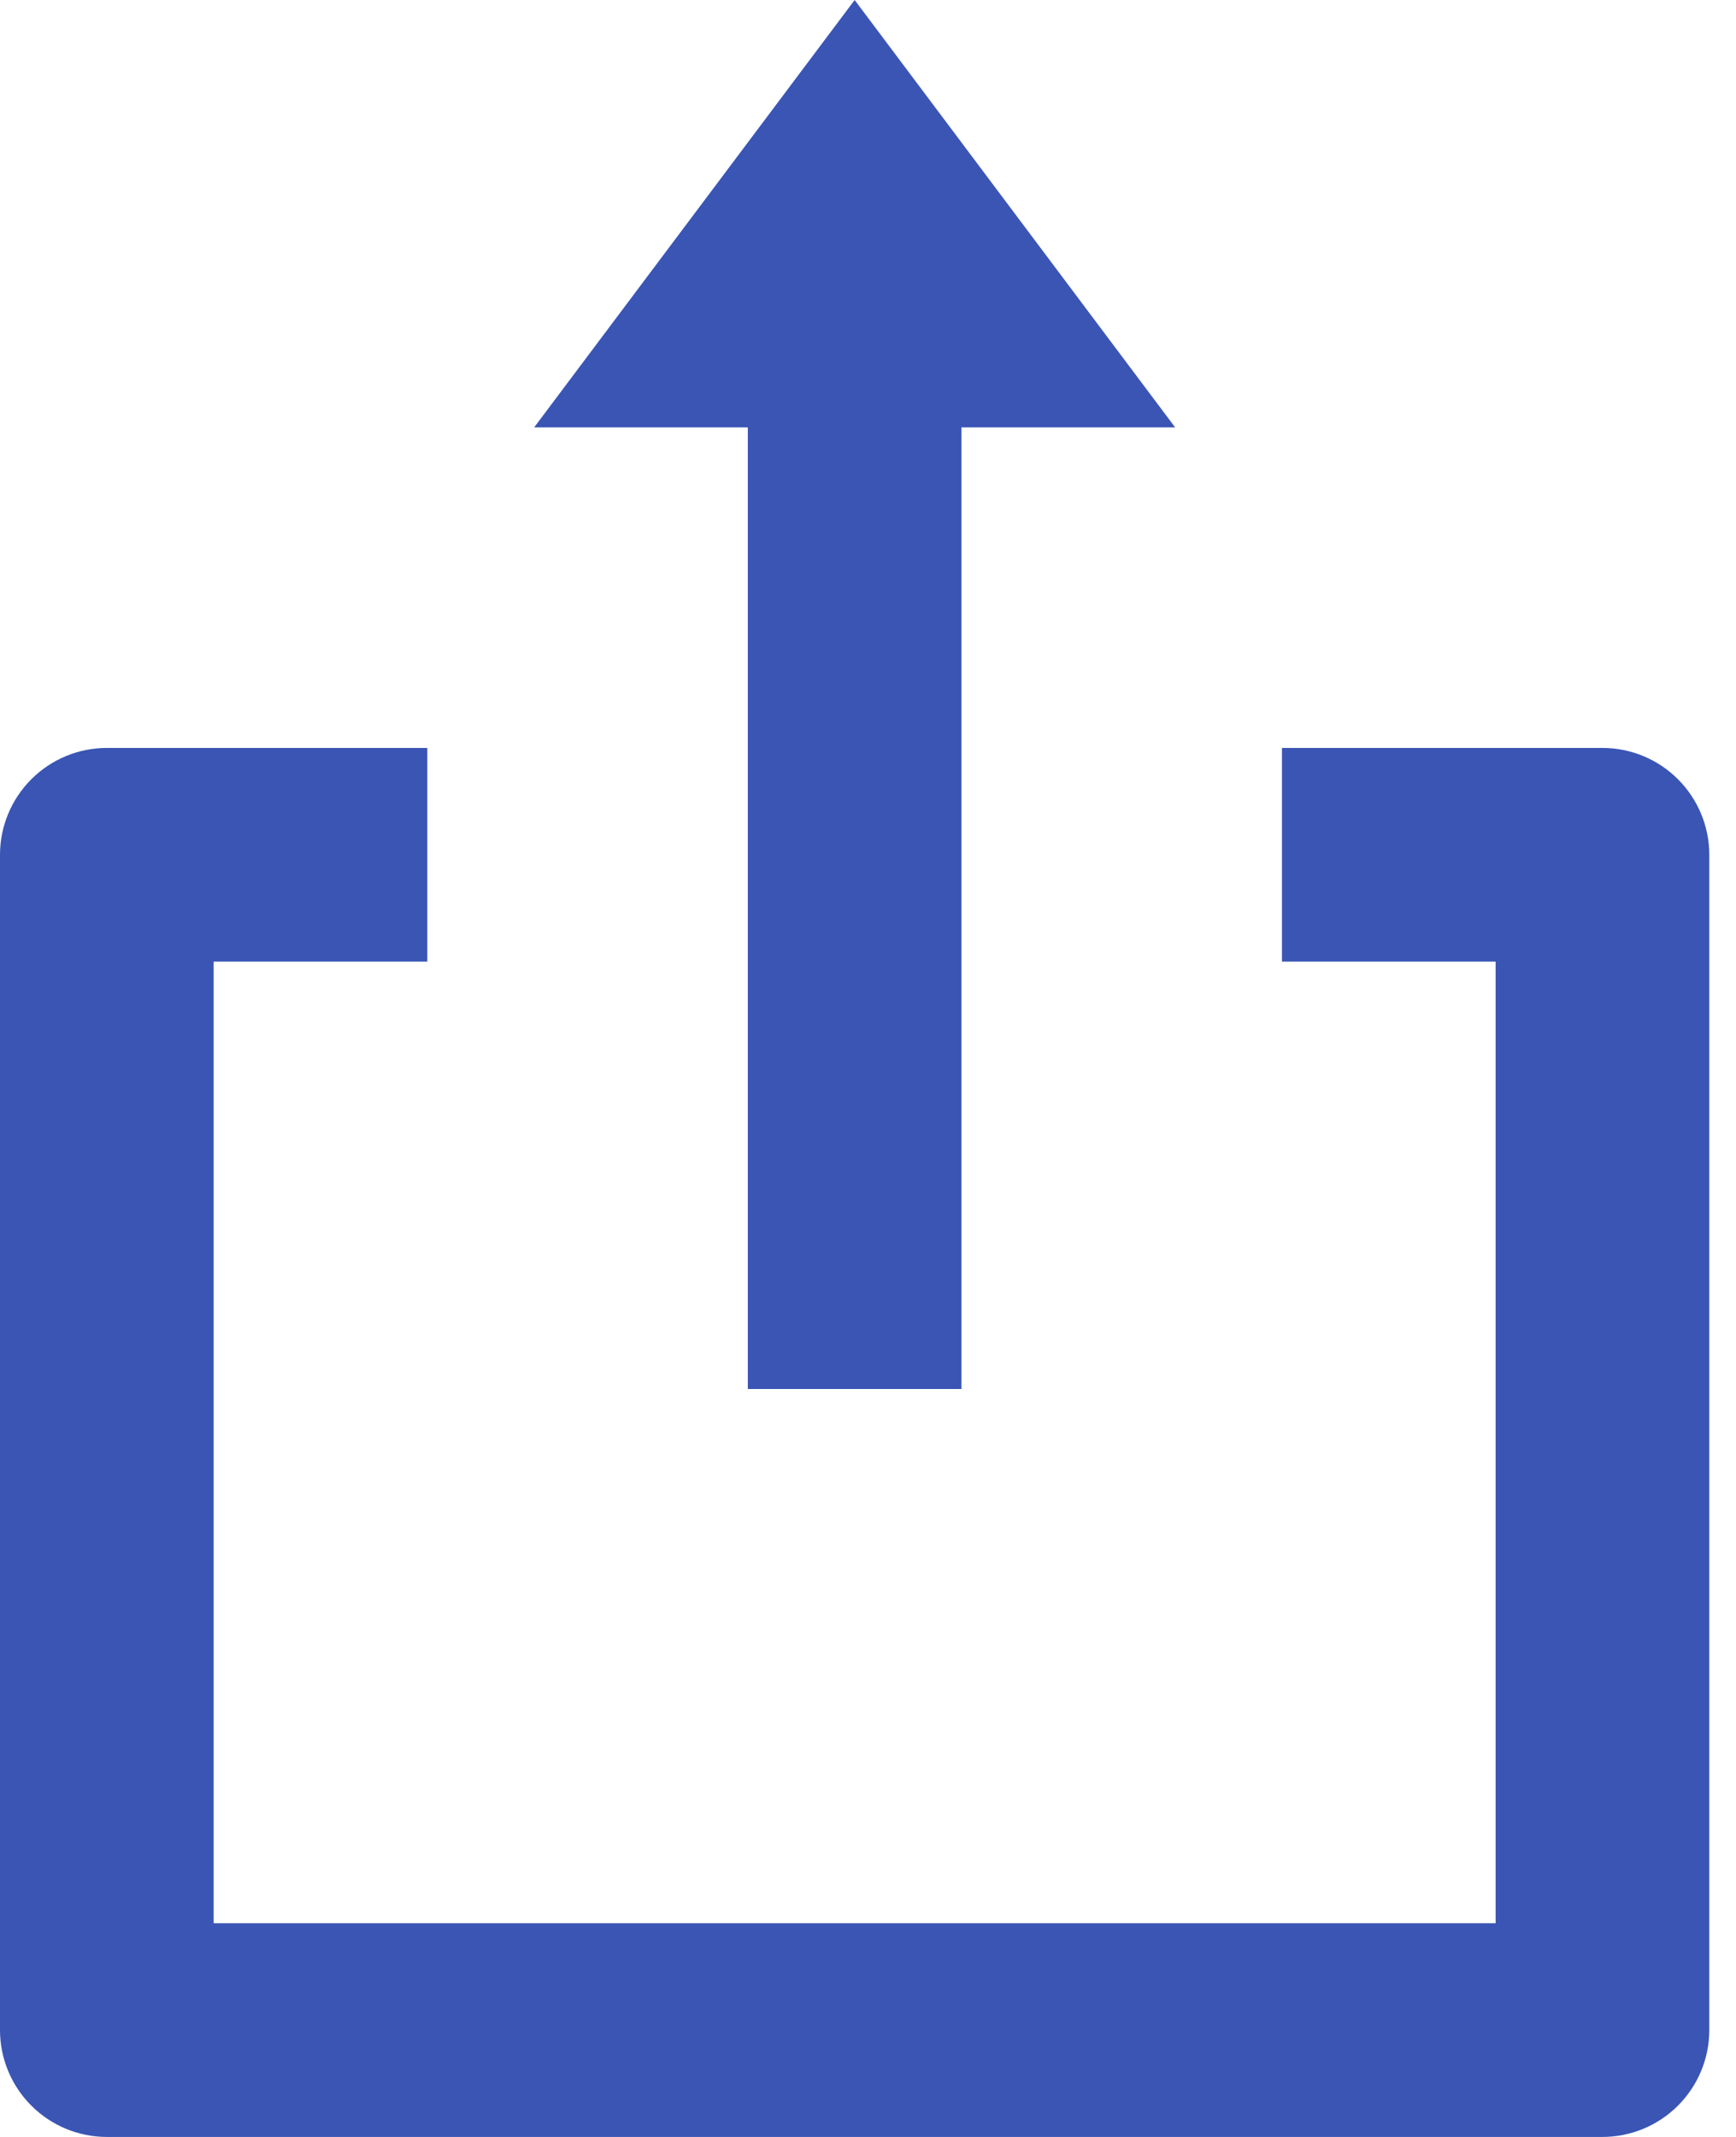 <svg width="26" height="32" viewBox="0 0 26 32" fill="none" xmlns="http://www.w3.org/2000/svg">
<path d="M11.2 20.8H14.4V6.4H17.6L12.8 0L8 6.4H11.2V20.8ZM24 11.2H19.2V14.4H22.4V28.8H3.2V14.4H6.4V11.2H1.6C1.176 11.2 0.769 11.369 0.469 11.669C0.169 11.969 0 12.376 0 12.8V30.4C0 30.824 0.169 31.231 0.469 31.531C0.769 31.831 1.176 32 1.6 32H24C24.424 32 24.831 31.831 25.131 31.531C25.431 31.231 25.6 30.824 25.6 30.4V12.8C25.6 12.376 25.431 11.969 25.131 11.669C24.831 11.369 24.424 11.2 24 11.2Z" fill="#3A55B4"/>
</svg>
